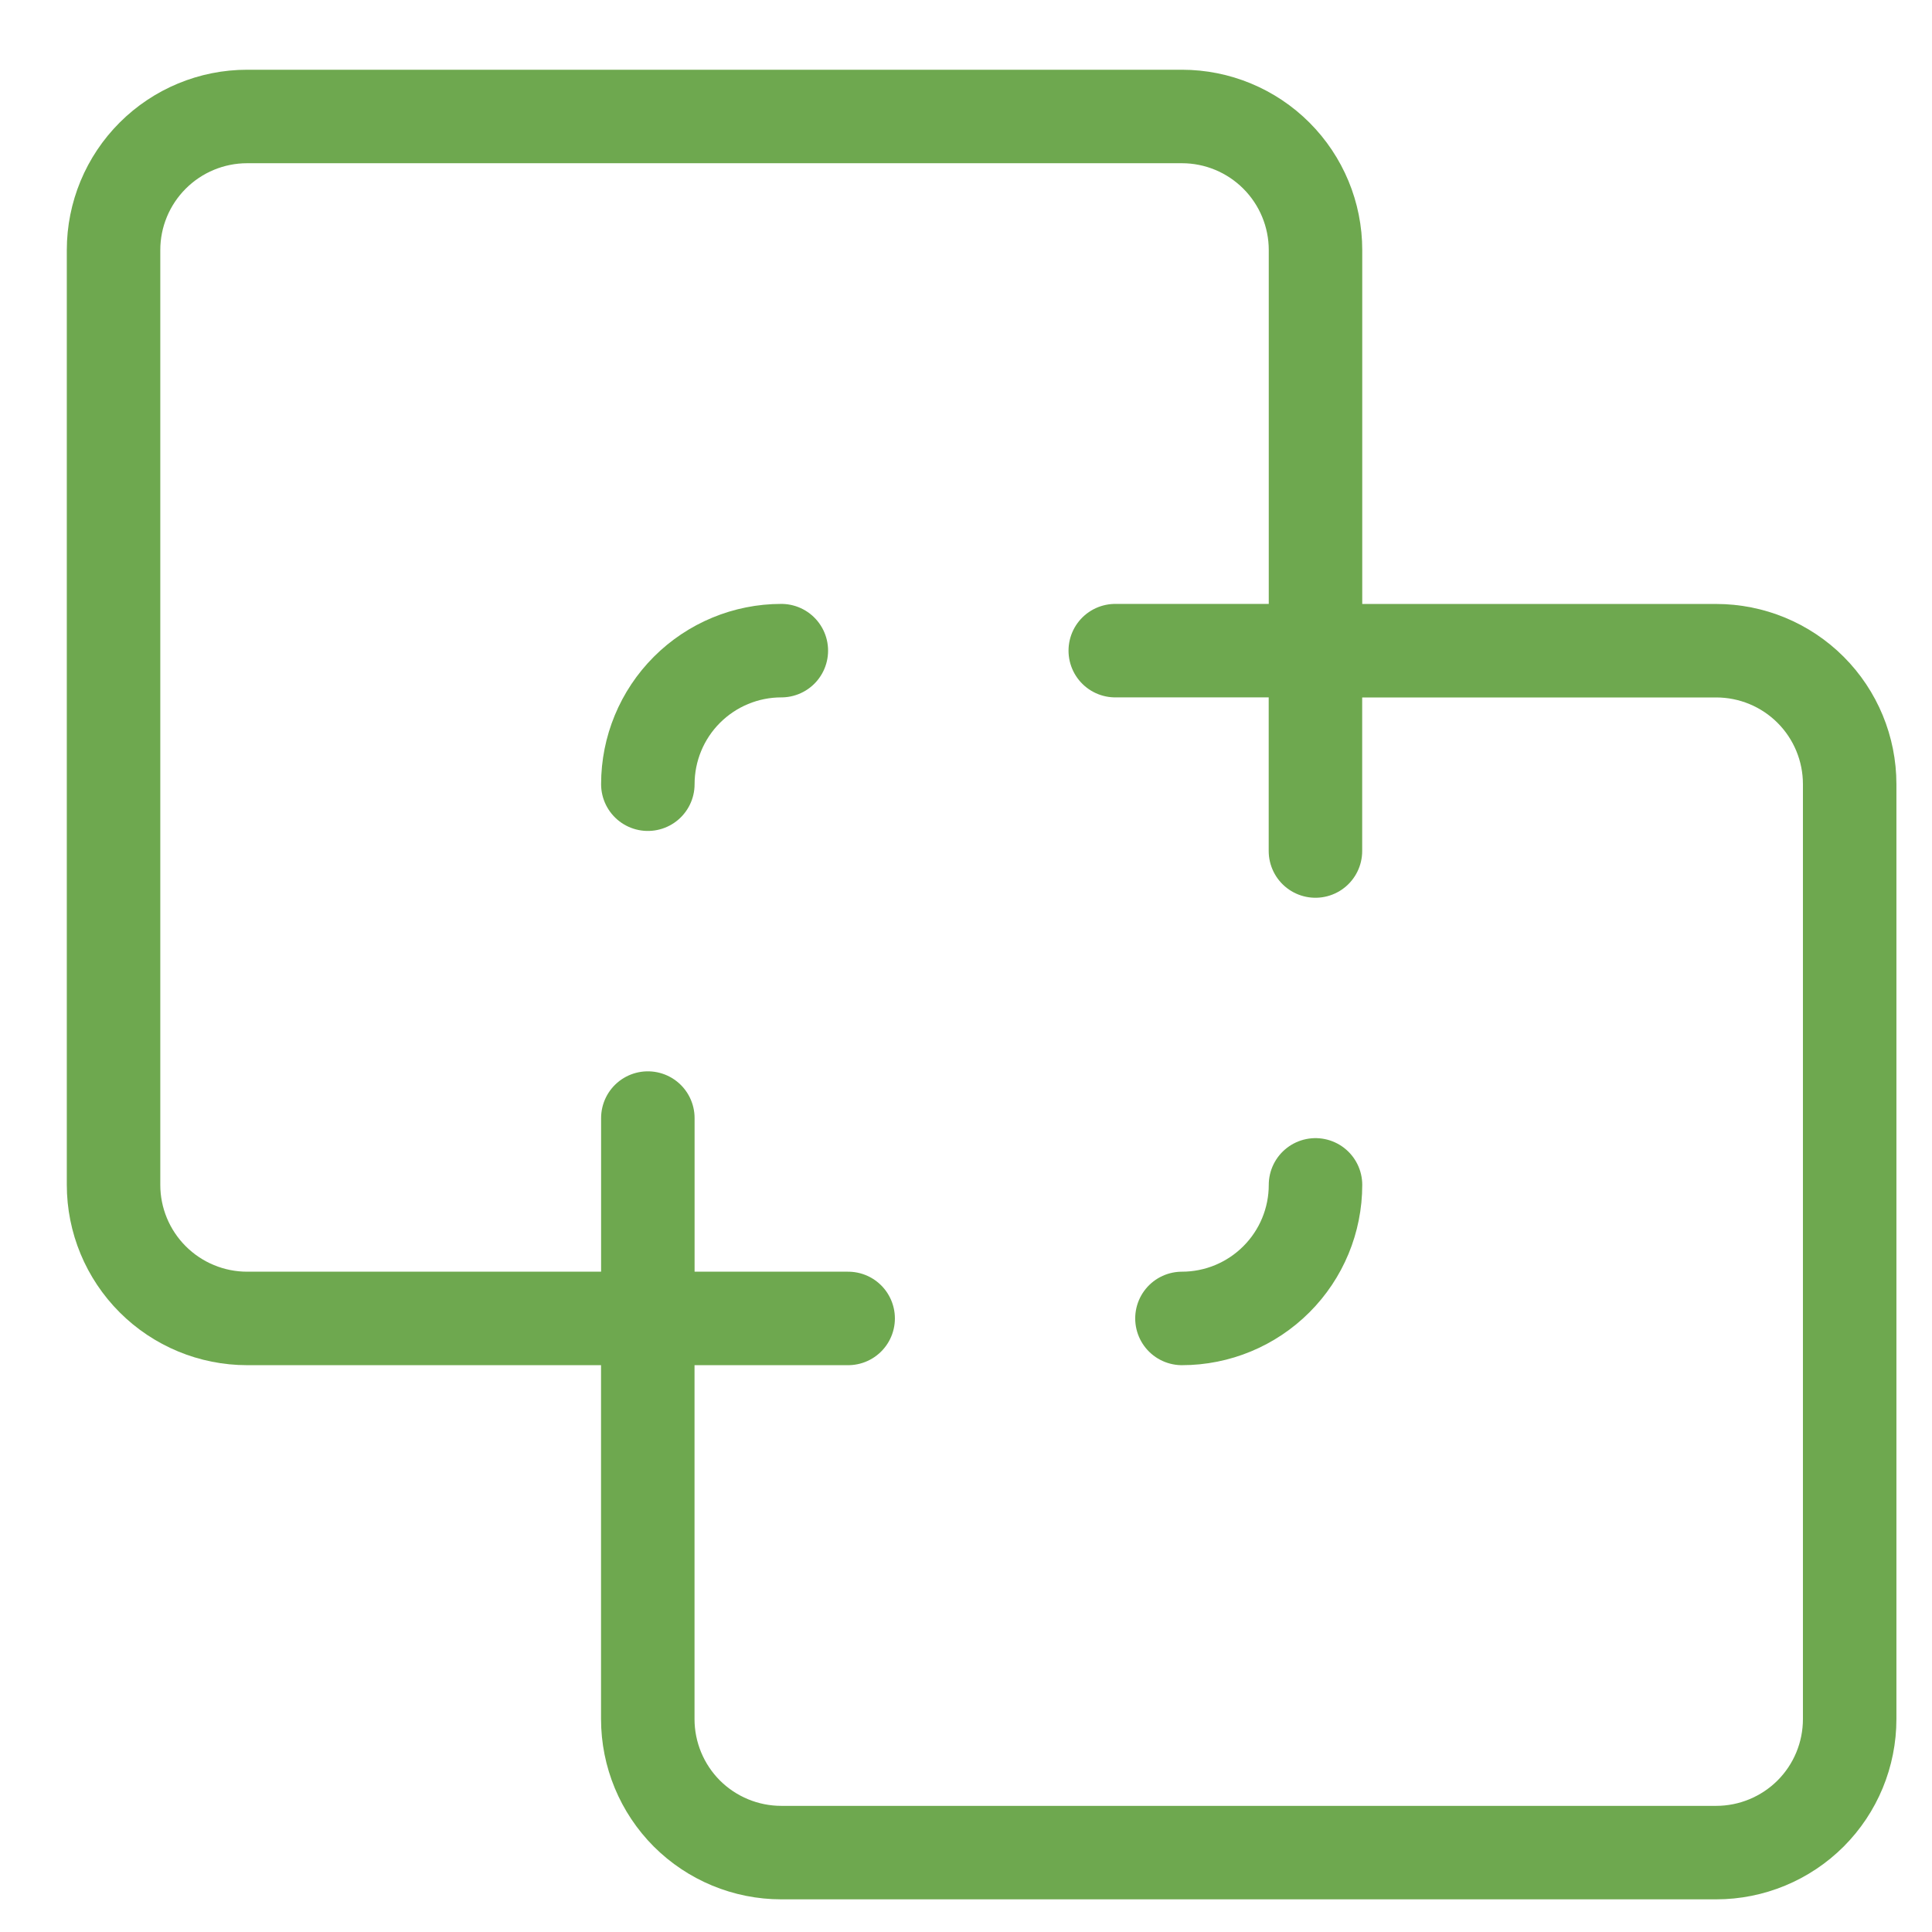 <svg width="31" height="31" viewBox="0 0 31 31" fill="none" xmlns="http://www.w3.org/2000/svg">
<g clip-path="url(#clip0_141_695)">
<path d="M18.965 21.155C19.533 21.155 20.078 20.929 20.48 20.527C20.882 20.126 21.108 19.581 21.108 19.012" stroke="#6ea84f" stroke-width="1.5" stroke-linecap="round" stroke-linejoin="round"/>
<path d="M10.395 21.155H13.609" stroke="#6ea84f" stroke-width="1.5" stroke-linecap="round" stroke-linejoin="round"/>
<path d="M21.107 10.44V13.655" stroke="#6ea84f" stroke-width="1.5" stroke-linecap="round" stroke-linejoin="round"/>
<path d="M12.537 10.44C11.969 10.44 11.424 10.666 11.022 11.068C10.62 11.47 10.395 12.015 10.395 12.583" stroke="#6ea84f" stroke-width="1.5" stroke-linecap="round" stroke-linejoin="round"/>
<path d="M1.822 4.012C1.822 3.444 2.048 2.899 2.45 2.497C2.852 2.095 3.397 1.869 3.965 1.869H18.965C19.533 1.869 20.078 2.095 20.48 2.497C20.882 2.899 21.108 3.444 21.108 4.012V10.441H27.537C28.105 10.441 28.65 10.666 29.052 11.068C29.454 11.47 29.679 12.015 29.679 12.583V27.583C29.679 28.152 29.454 28.697 29.052 29.099C28.65 29.5 28.105 29.726 27.537 29.726H12.537C11.968 29.726 11.423 29.5 11.021 29.099C10.62 28.697 10.394 28.152 10.394 27.583V21.155H3.965C3.397 21.155 2.852 20.929 2.45 20.527C2.048 20.125 1.822 19.58 1.822 19.012V4.012Z" stroke="#6ea84f" stroke-width="1.5" stroke-linecap="round" stroke-linejoin="round"/>
<path d="M17.895 10.44H21.109" stroke="#6ea84f" stroke-width="1.5" stroke-linecap="round" stroke-linejoin="round"/>
<path d="M10.395 17.94V21.155" stroke="#6ea84f" stroke-width="1.5" stroke-linecap="round" stroke-linejoin="round"/>
</g>
<defs>
<clipPath id="clip0_141_695">
<rect width="30" height="30" fill="white" transform="translate(0.75 0.798)"/>
</clipPath>
</defs>
</svg>
